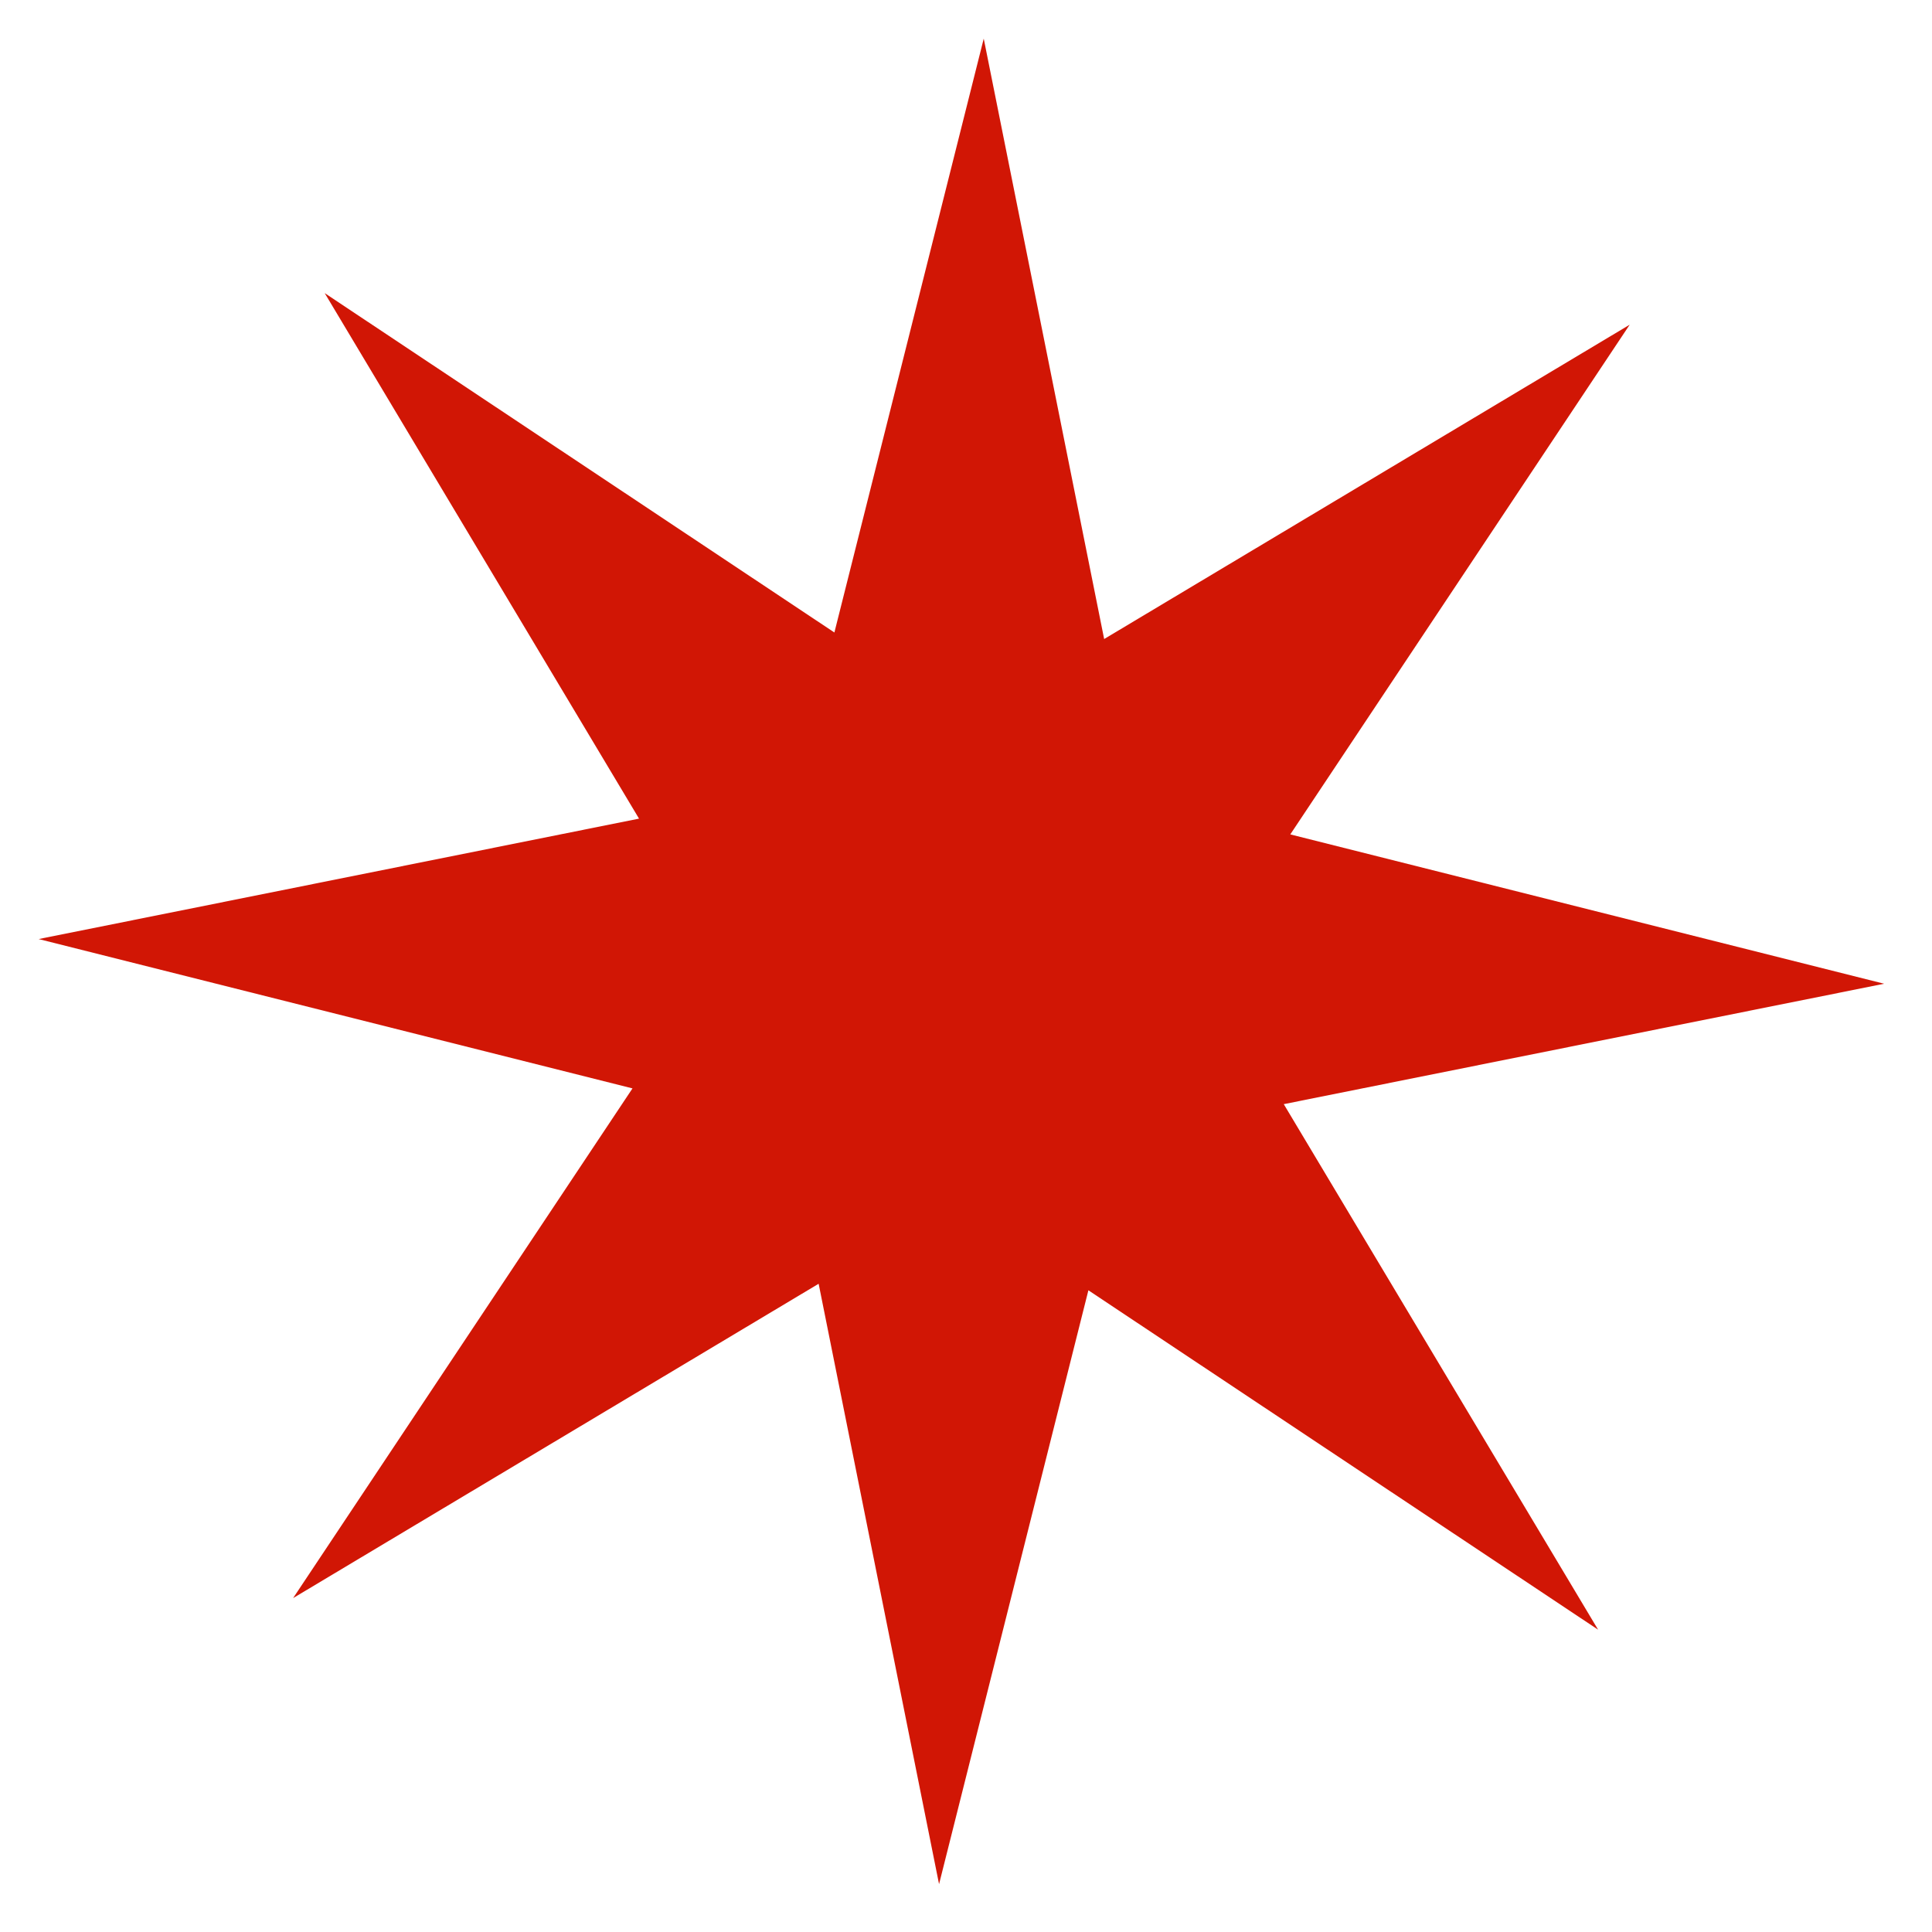 <?xml version="1.0" encoding="UTF-8"?> <svg xmlns="http://www.w3.org/2000/svg" width="200" height="200" viewBox="0 0 200 200" fill="none"><g filter="url(#filter0_d_104_2358)"><path d="M101.836 0L114.302 62.152L168.704 29.613L133.571 82.377L195.047 97.836L132.895 110.302L165.434 164.704L112.67 129.571L97.211 191.047L84.745 128.895L30.343 161.434L65.476 108.67L4 93.211L66.152 80.745L33.613 26.343L86.376 61.476L101.836 0Z" fill="#D11605"></path></g><defs><filter id="filter0_d_104_2358" x="0" y="0" width="199.047" height="199.047" filterUnits="userSpaceOnUse" color-interpolation-filters="sRGB"><feFlood flood-opacity="0" result="BackgroundImageFix"></feFlood><feColorMatrix in="SourceAlpha" type="matrix" values="0 0 0 0 0 0 0 0 0 0 0 0 0 0 0 0 0 0 127 0" result="hardAlpha"></feColorMatrix><feOffset dy="4"></feOffset><feGaussianBlur stdDeviation="2"></feGaussianBlur><feComposite in2="hardAlpha" operator="out"></feComposite><feColorMatrix type="matrix" values="0 0 0 0 0 0 0 0 0 0 0 0 0 0 0 0 0 0 0.25 0"></feColorMatrix><feBlend mode="normal" in2="BackgroundImageFix" result="effect1_dropShadow_104_2358"></feBlend><feBlend mode="normal" in="SourceGraphic" in2="effect1_dropShadow_104_2358" result="shape"></feBlend></filter></defs></svg> 